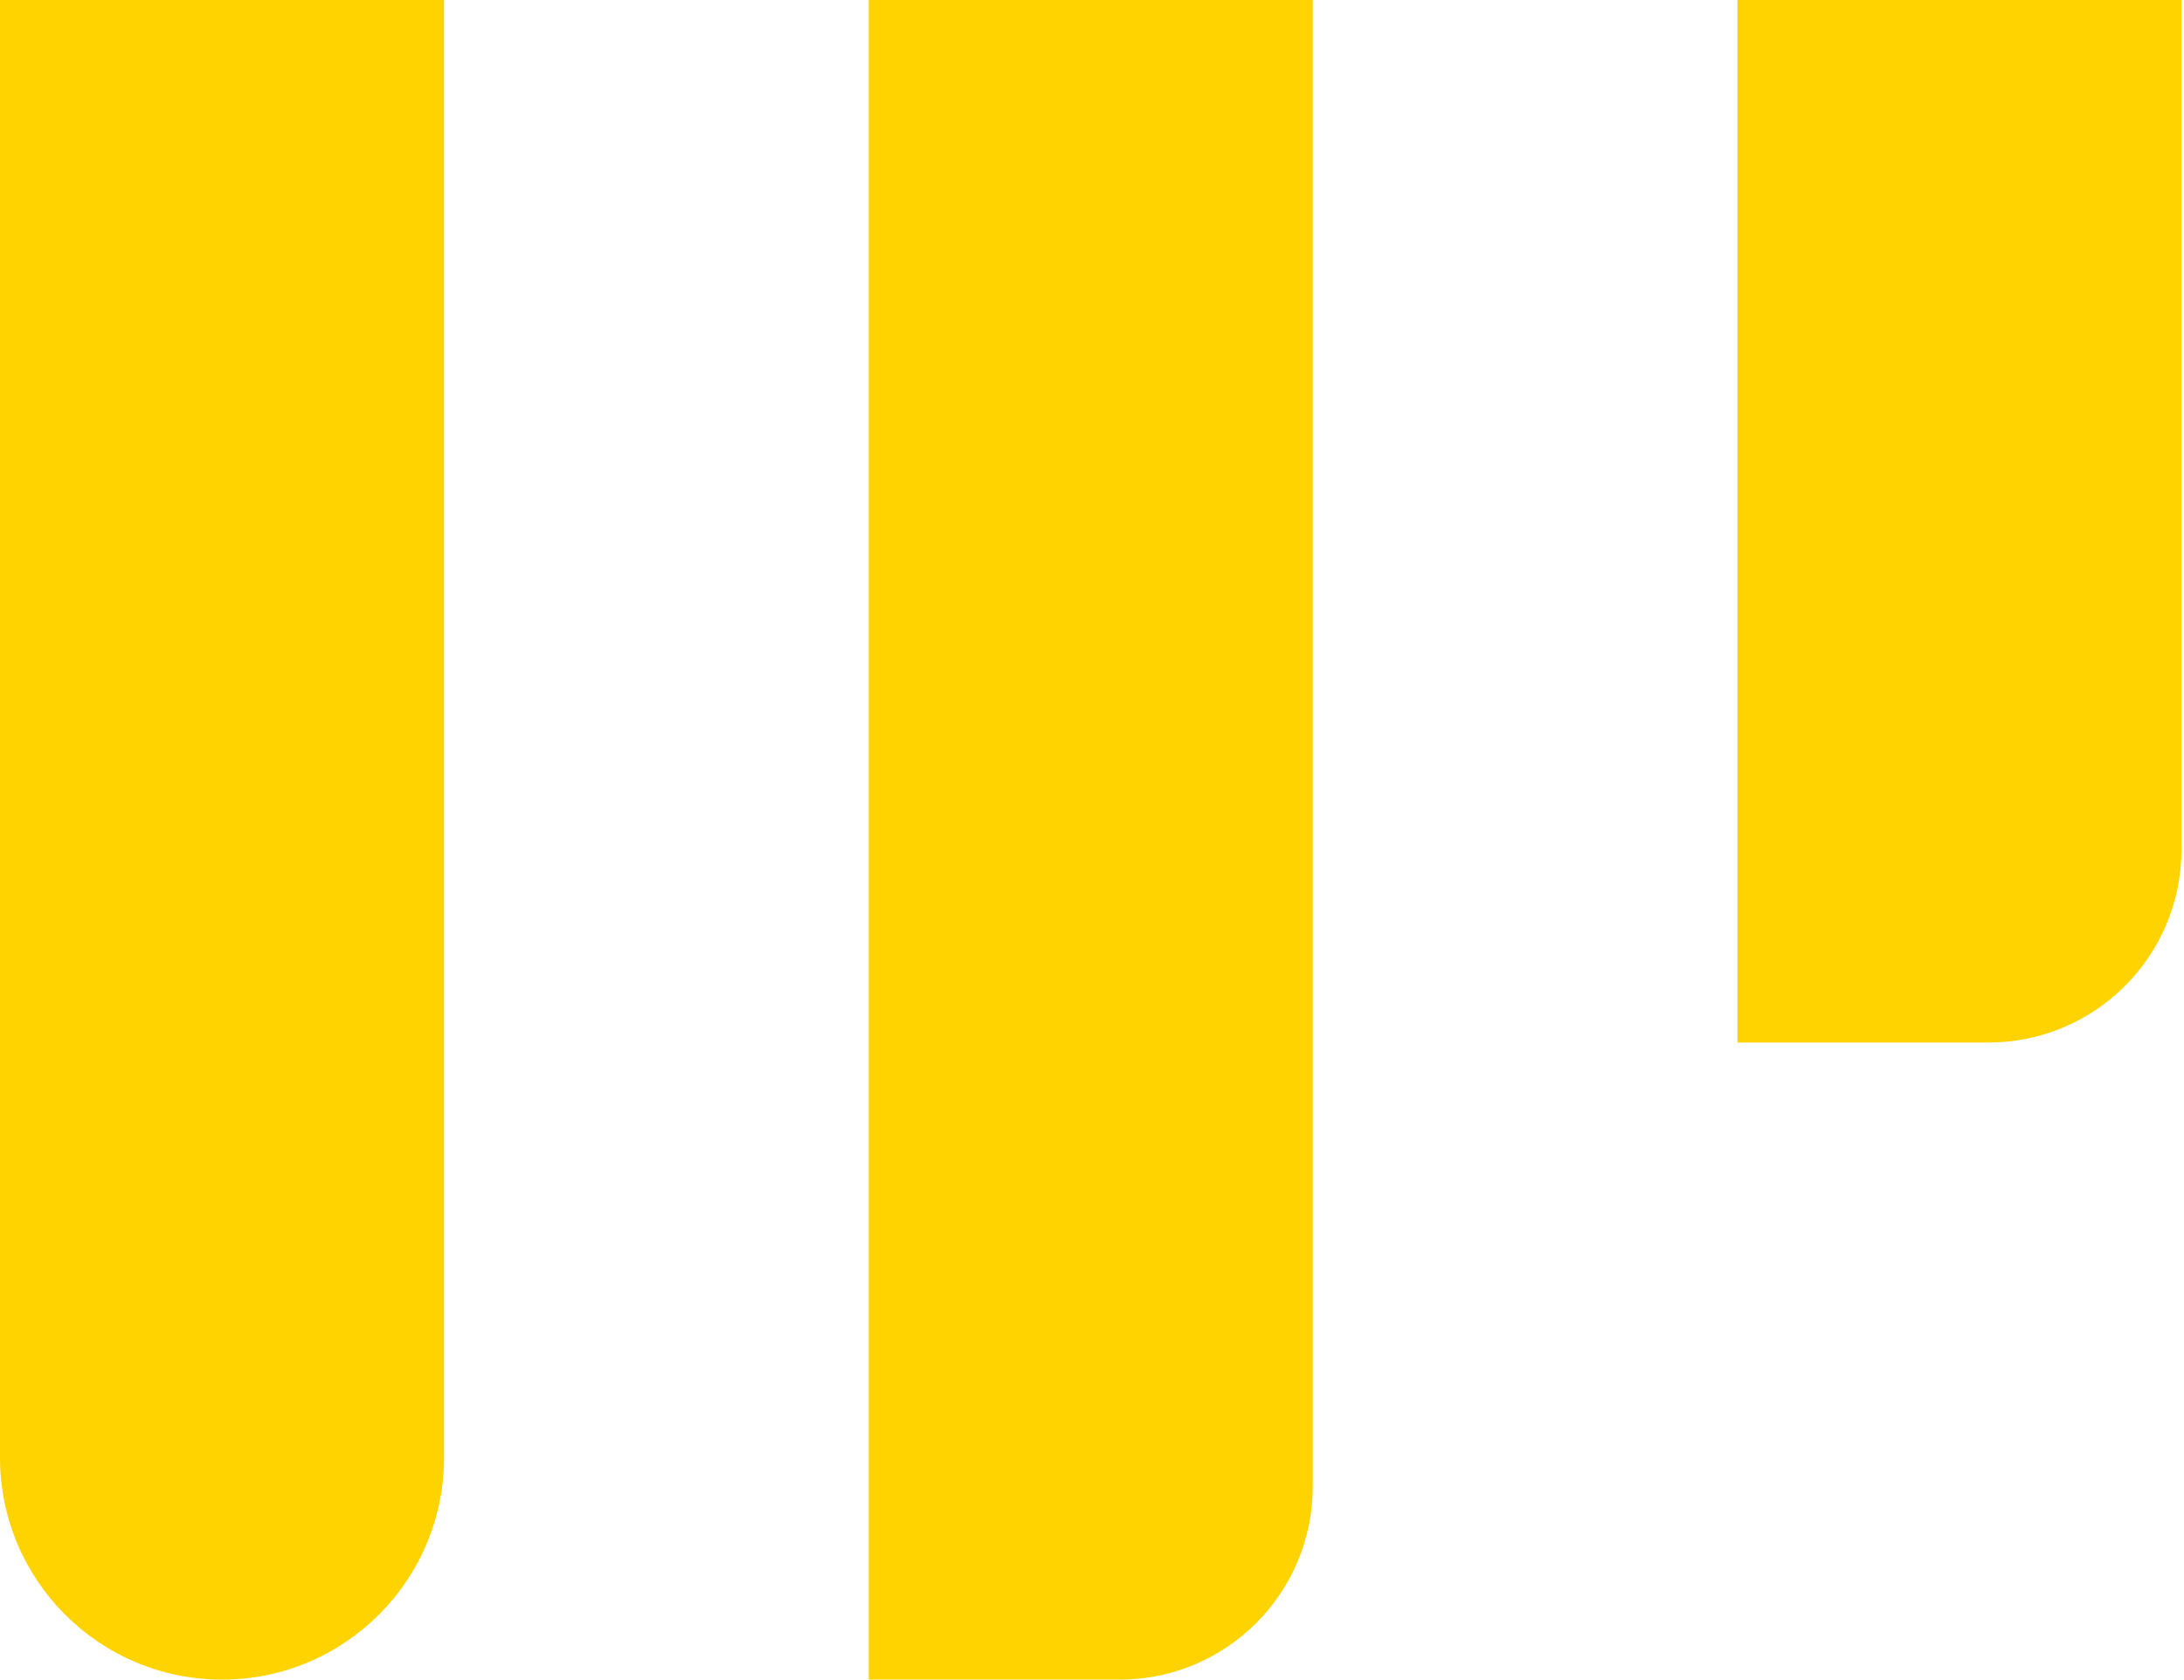 <svg width="368" height="283" viewBox="0 0 368 283" fill="none" xmlns="http://www.w3.org/2000/svg">
<path d="M0 0H74.816V245.592C74.816 266.252 58.068 283 37.408 283V283C16.748 283 0 266.252 0 245.592V0Z" fill="#FFD300"/>
<path d="M146.379 0H221.196V250.471C221.196 268.436 206.632 283 188.667 283H146.379V0Z" fill="#FFD300"/>
<path d="M292.759 0H367.575V143.126C367.575 161.092 353.011 175.655 335.046 175.655H292.759V0Z" fill="#FFD300"/>
</svg>
